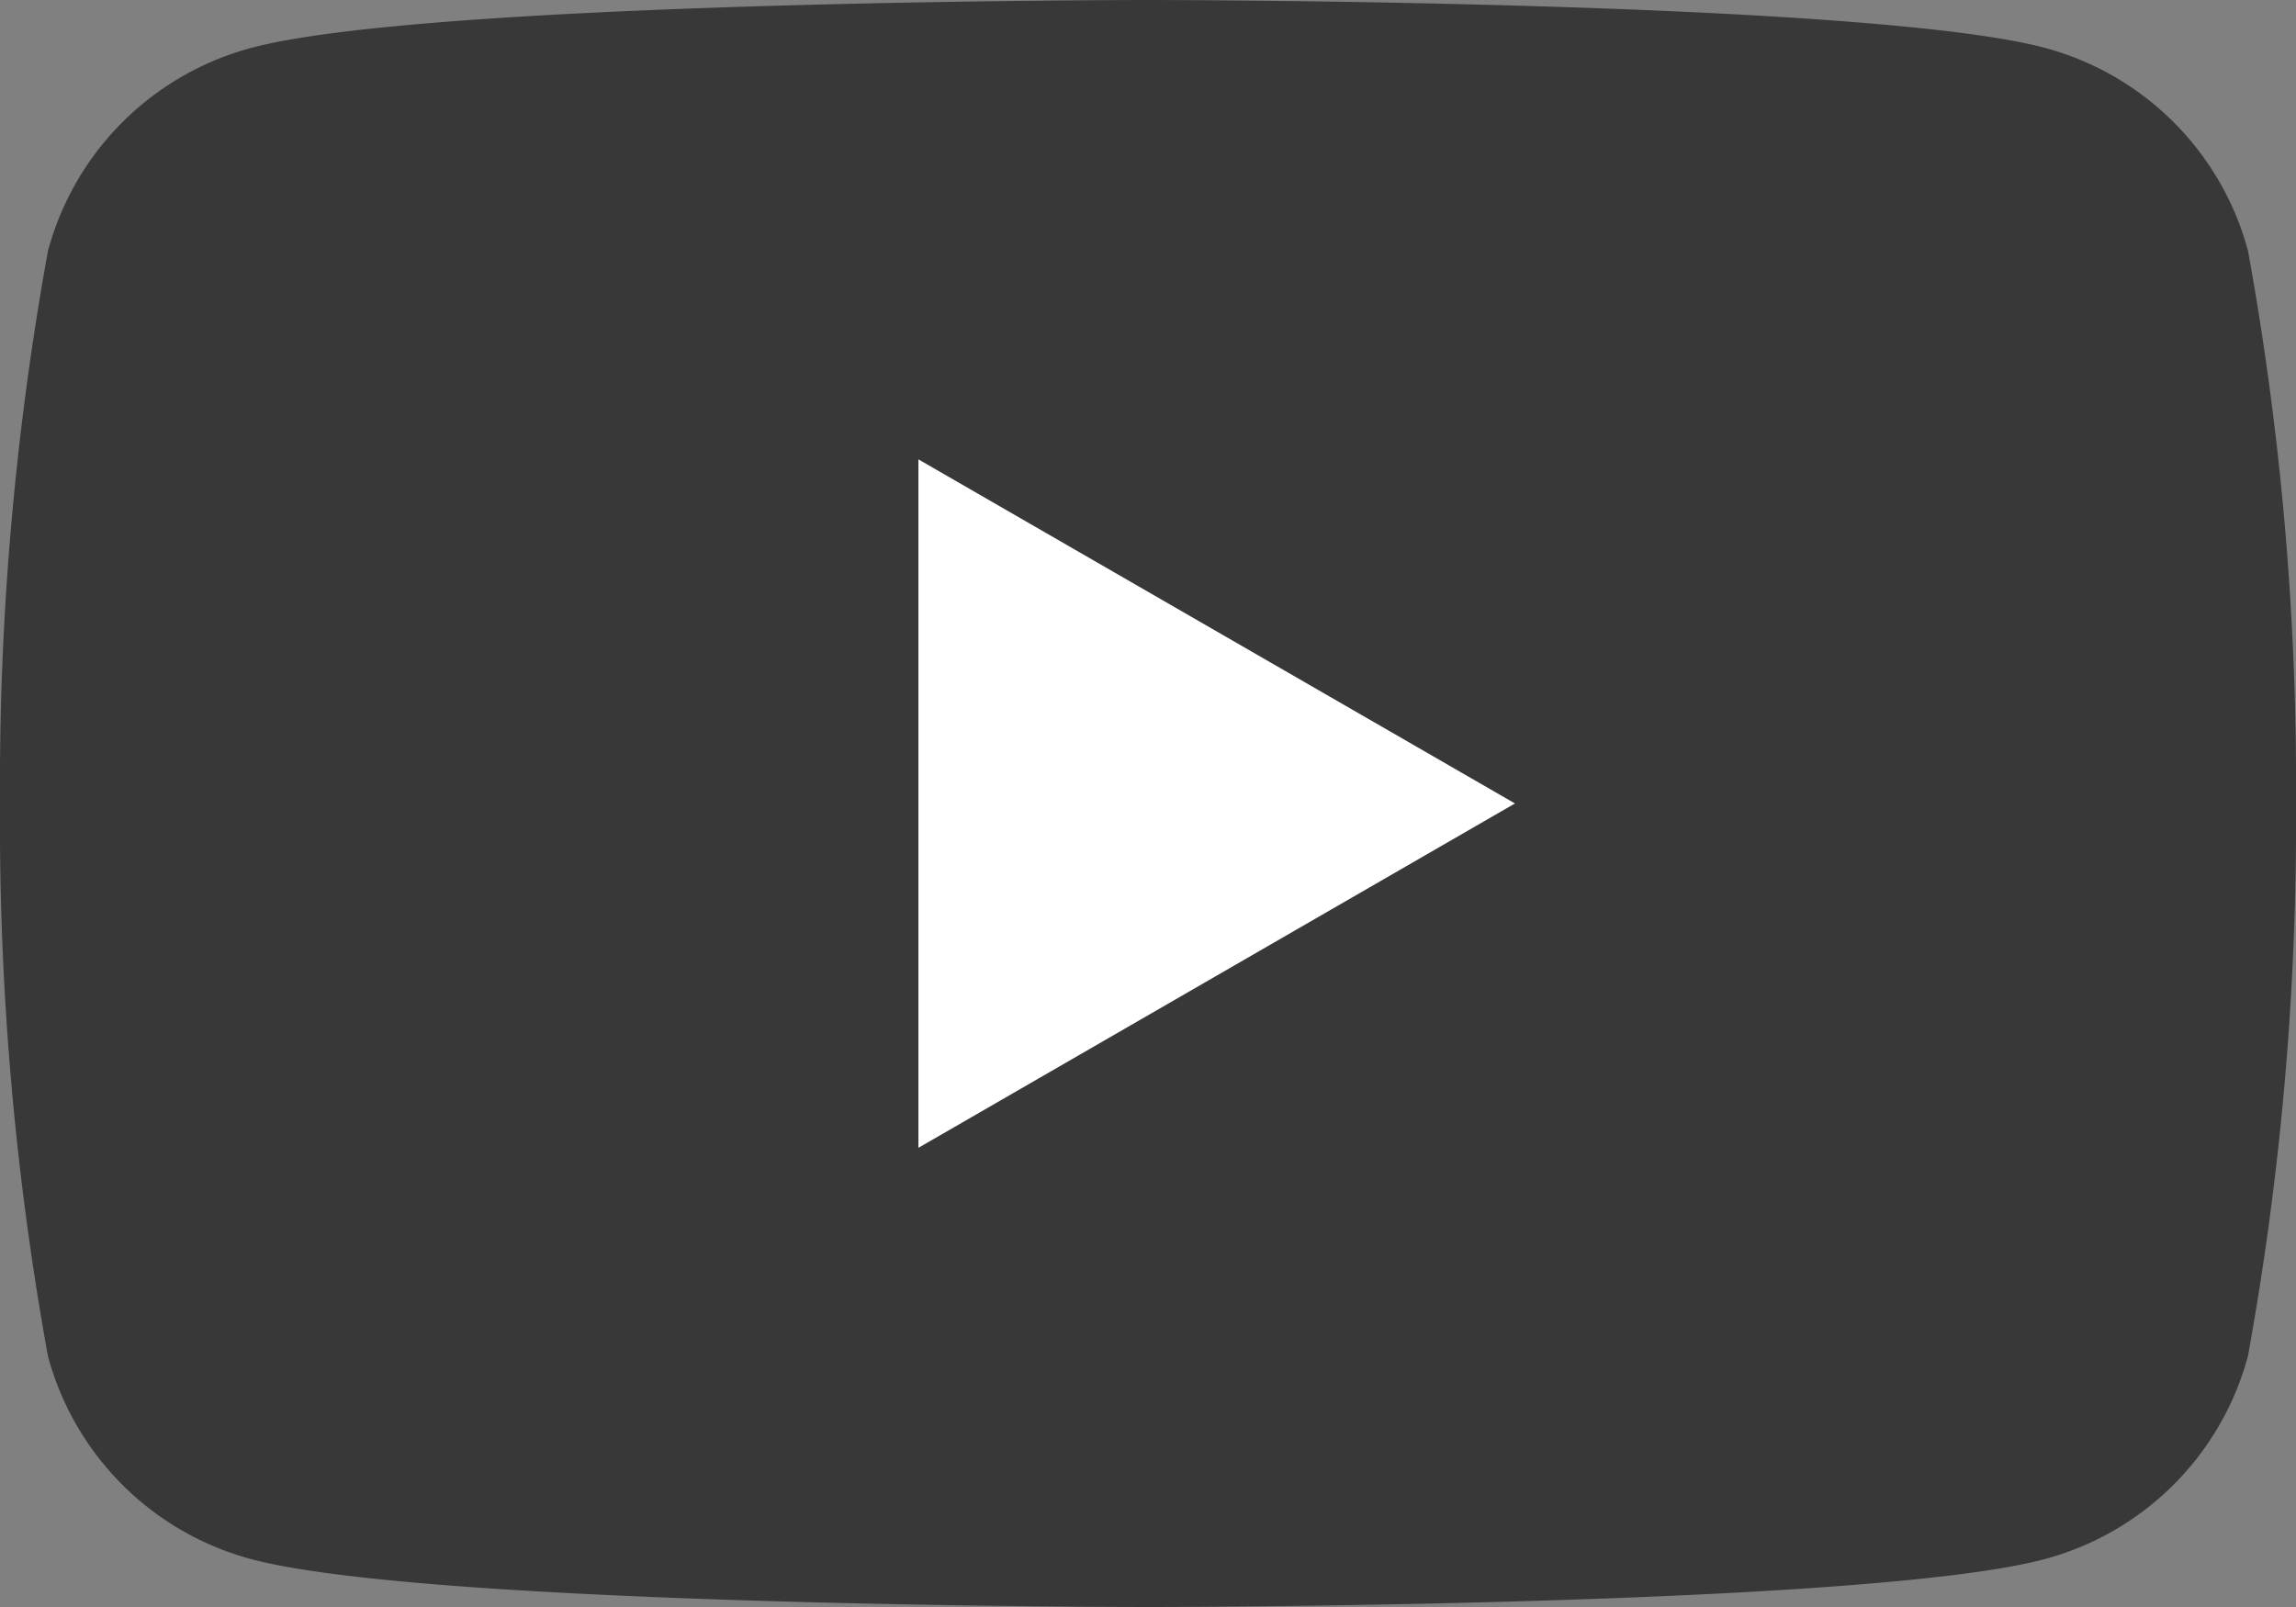 <svg xmlns="http://www.w3.org/2000/svg" width="25.707" height="17.995" viewBox="0 0 25.707 17.995"><rect x="0" y="0" width="25.707" height="17.995" fill="#808080" stroke="none"/><g transform="translate(-1126.034 -11661.241)"><path d="M25.17,2.81A3.219,3.219,0,0,0,22.9.537C20.892,0,12.853,0,12.853,0S4.815,0,2.81.537A3.219,3.219,0,0,0,.537,2.81,33.462,33.462,0,0,0,0,9a33.46,33.46,0,0,0,.537,6.187A3.22,3.22,0,0,0,2.81,17.458c2,.537,10.043.537,10.043.537s8.039,0,10.043-.537a3.22,3.22,0,0,0,2.273-2.273A33.447,33.447,0,0,0,25.707,9,33.449,33.449,0,0,0,25.17,2.81" transform="translate(1126.034 11661.241)" fill="#383838"/><path d="M48.594,32.009l6.679-3.856L48.594,24.3Z" transform="translate(1087.723 11642.085)" fill="#fff"/></g></svg>